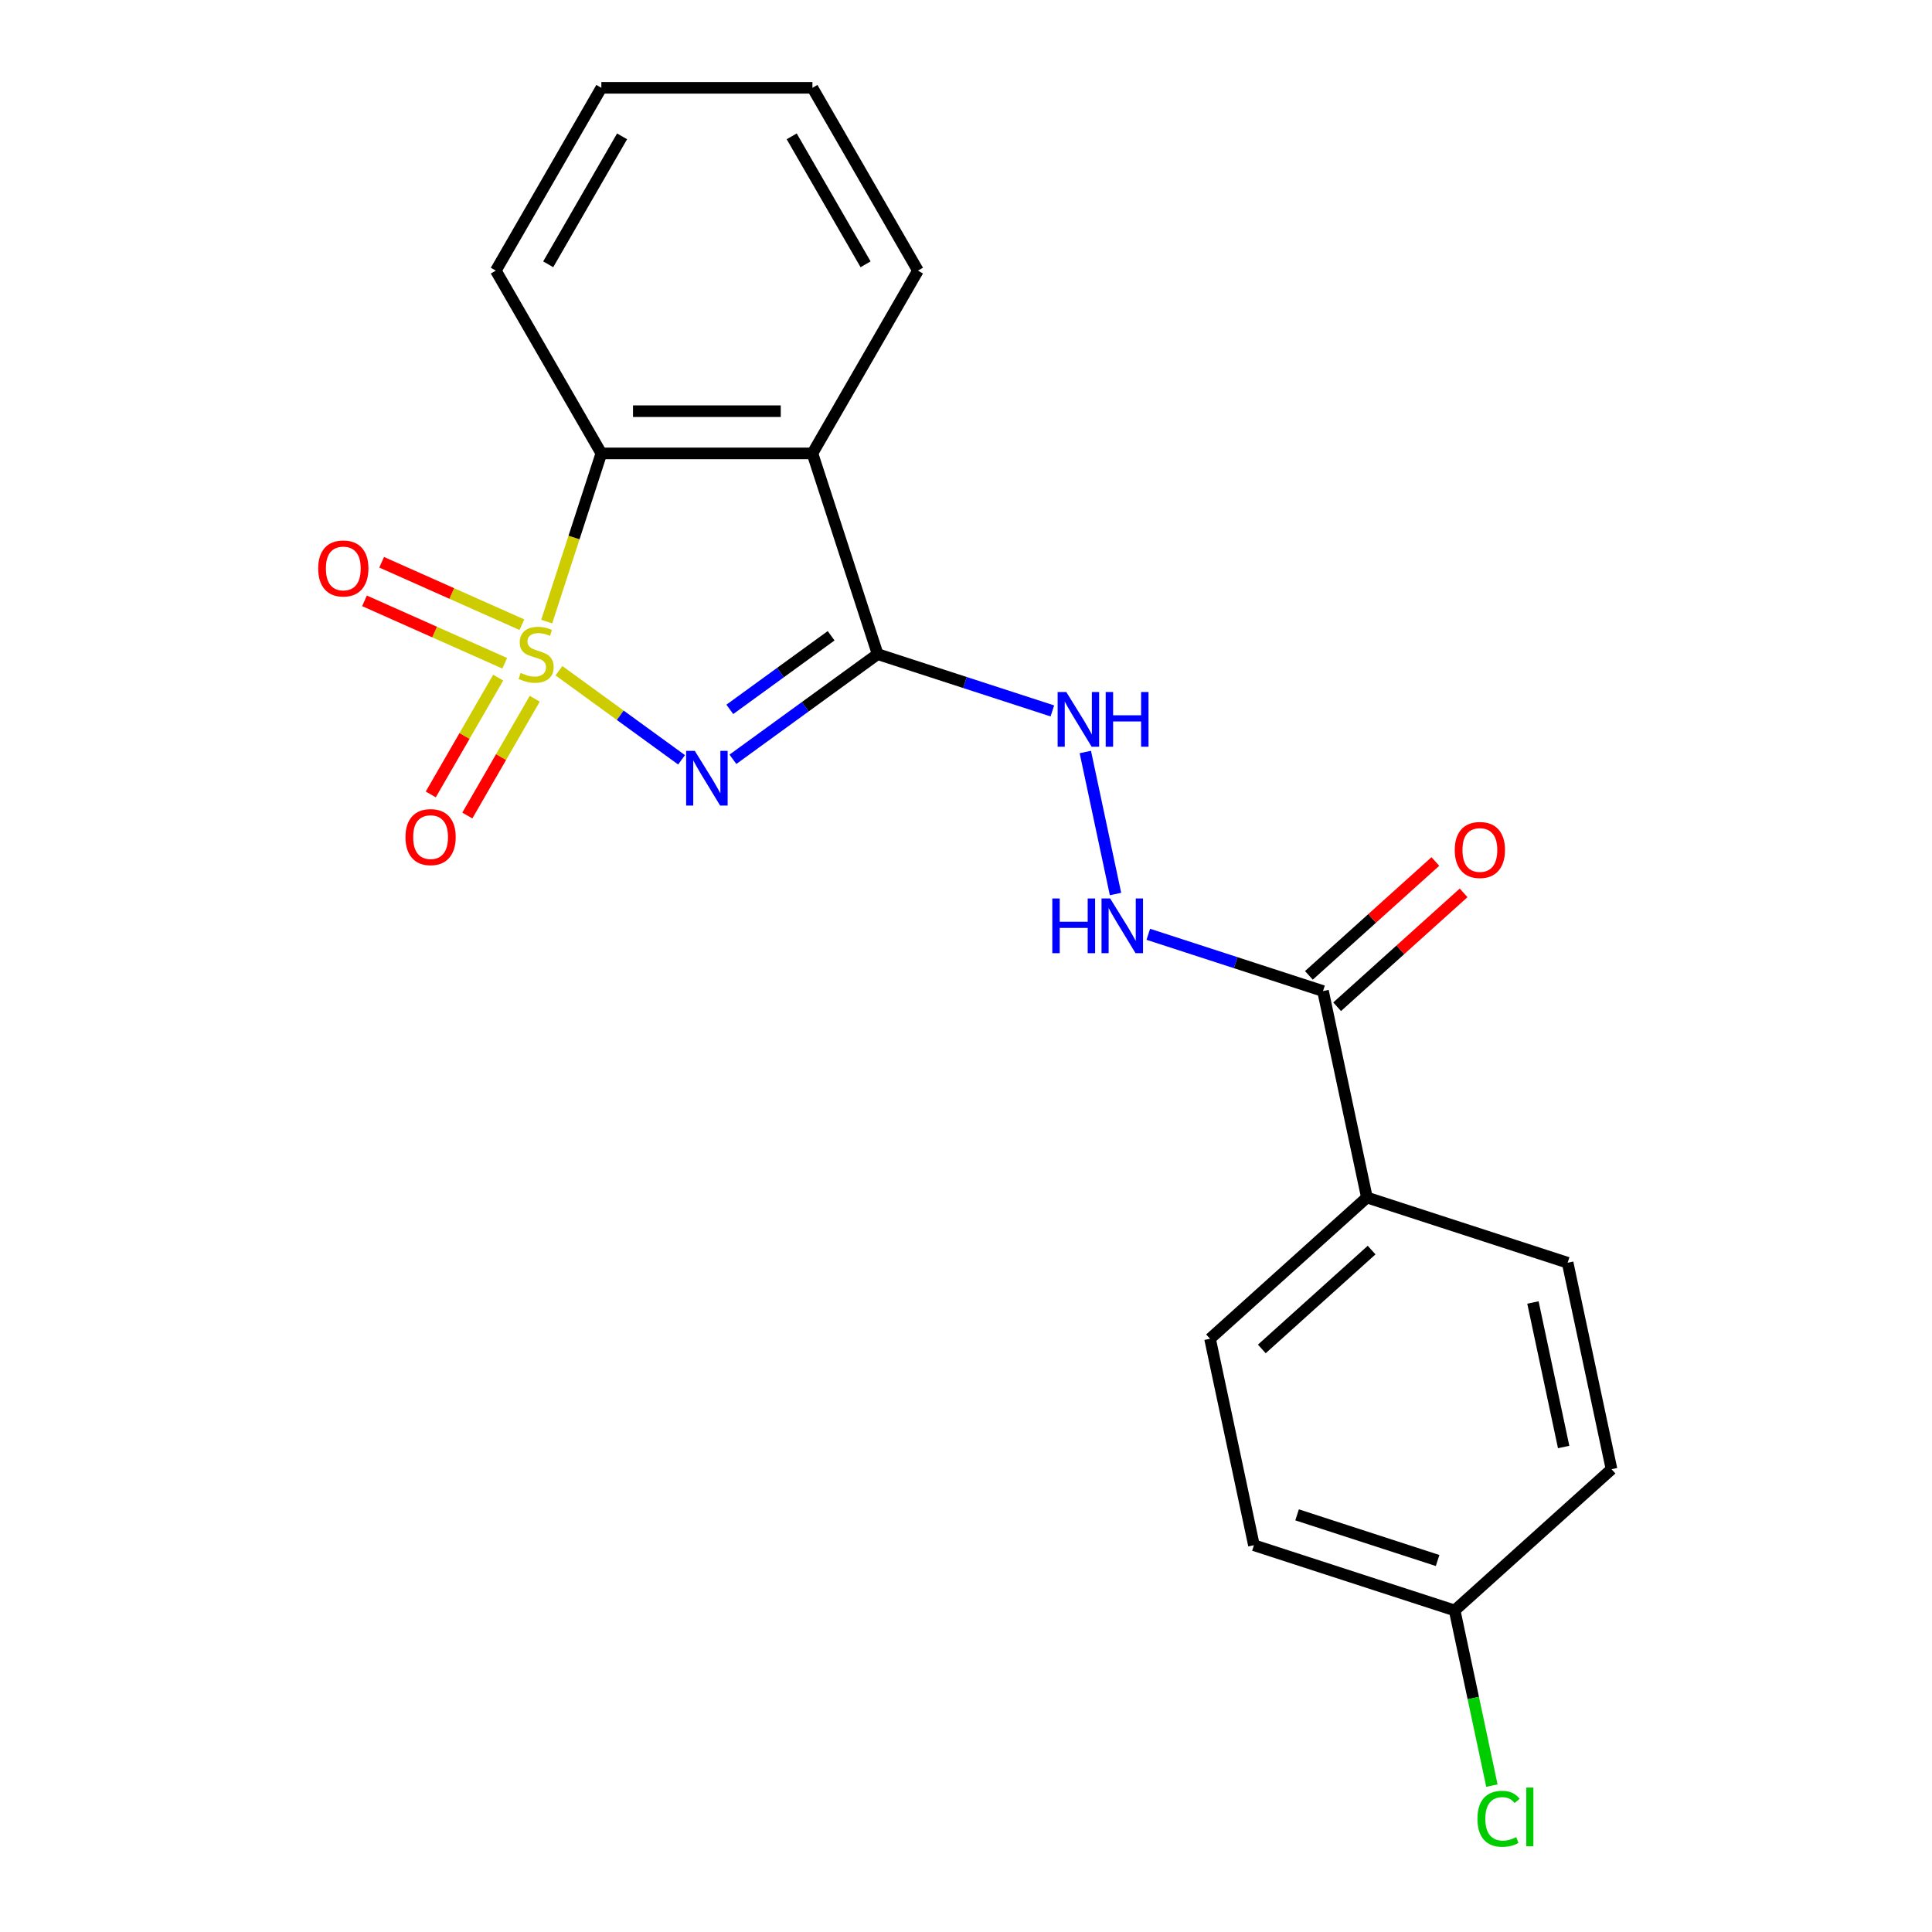<?xml version='1.0' encoding='iso-8859-1'?>
<svg version='1.1' baseProfile='full'
              xmlns='http://www.w3.org/2000/svg'
                      xmlns:rdkit='http://www.rdkit.org/xml'
                      xmlns:xlink='http://www.w3.org/1999/xlink'
                  xml:space='preserve'
width='1000px' height='1000px' viewBox='0 0 1000 1000'>
<!-- END OF HEADER -->
<rect style='opacity:1.0;fill:#FFFFFF;stroke:none' width='1000' height='1000' x='0' y='0'> </rect>
<path class='bond-0' d='M 289.309,347.167 L 321.043,370.223' style='fill:none;fill-rule:evenodd;stroke:#CCCC00;stroke-width:6px;stroke-linecap:butt;stroke-linejoin:miter;stroke-opacity:1' />
<path class='bond-0' d='M 321.043,370.223 L 352.777,393.279' style='fill:none;fill-rule:evenodd;stroke:#0000FF;stroke-width:6px;stroke-linecap:butt;stroke-linejoin:miter;stroke-opacity:1' />
<path class='bond-3' d='M 282.973,321.734 L 297.116,278.208' style='fill:none;fill-rule:evenodd;stroke:#CCCC00;stroke-width:6px;stroke-linecap:butt;stroke-linejoin:miter;stroke-opacity:1' />
<path class='bond-3' d='M 297.116,278.208 L 311.258,234.682' style='fill:none;fill-rule:evenodd;stroke:#000000;stroke-width:6px;stroke-linecap:butt;stroke-linejoin:miter;stroke-opacity:1' />
<path class='bond-6' d='M 257.869,350.734 L 240.416,380.964' style='fill:none;fill-rule:evenodd;stroke:#CCCC00;stroke-width:6px;stroke-linecap:butt;stroke-linejoin:miter;stroke-opacity:1' />
<path class='bond-6' d='M 240.416,380.964 L 222.962,411.194' style='fill:none;fill-rule:evenodd;stroke:#FF0000;stroke-width:6px;stroke-linecap:butt;stroke-linejoin:miter;stroke-opacity:1' />
<path class='bond-6' d='M 276.792,361.659 L 259.338,391.889' style='fill:none;fill-rule:evenodd;stroke:#CCCC00;stroke-width:6px;stroke-linecap:butt;stroke-linejoin:miter;stroke-opacity:1' />
<path class='bond-6' d='M 259.338,391.889 L 241.885,422.119' style='fill:none;fill-rule:evenodd;stroke:#FF0000;stroke-width:6px;stroke-linecap:butt;stroke-linejoin:miter;stroke-opacity:1' />
<path class='bond-7' d='M 270.13,323.346 L 233.837,307.187' style='fill:none;fill-rule:evenodd;stroke:#CCCC00;stroke-width:6px;stroke-linecap:butt;stroke-linejoin:miter;stroke-opacity:1' />
<path class='bond-7' d='M 233.837,307.187 L 197.544,291.029' style='fill:none;fill-rule:evenodd;stroke:#FF0000;stroke-width:6px;stroke-linecap:butt;stroke-linejoin:miter;stroke-opacity:1' />
<path class='bond-7' d='M 261.243,343.307 L 224.95,327.149' style='fill:none;fill-rule:evenodd;stroke:#CCCC00;stroke-width:6px;stroke-linecap:butt;stroke-linejoin:miter;stroke-opacity:1' />
<path class='bond-7' d='M 224.95,327.149 L 188.657,310.99' style='fill:none;fill-rule:evenodd;stroke:#FF0000;stroke-width:6px;stroke-linecap:butt;stroke-linejoin:miter;stroke-opacity:1' />
<path class='bond-1' d='M 379.355,393.014 L 416.812,365.8' style='fill:none;fill-rule:evenodd;stroke:#0000FF;stroke-width:6px;stroke-linecap:butt;stroke-linejoin:miter;stroke-opacity:1' />
<path class='bond-1' d='M 416.812,365.8 L 454.269,338.585' style='fill:none;fill-rule:evenodd;stroke:#000000;stroke-width:6px;stroke-linecap:butt;stroke-linejoin:miter;stroke-opacity:1' />
<path class='bond-1' d='M 377.749,367.172 L 403.969,348.122' style='fill:none;fill-rule:evenodd;stroke:#0000FF;stroke-width:6px;stroke-linecap:butt;stroke-linejoin:miter;stroke-opacity:1' />
<path class='bond-1' d='M 403.969,348.122 L 430.189,329.073' style='fill:none;fill-rule:evenodd;stroke:#000000;stroke-width:6px;stroke-linecap:butt;stroke-linejoin:miter;stroke-opacity:1' />
<path class='bond-4' d='M 454.269,338.585 L 499.485,353.277' style='fill:none;fill-rule:evenodd;stroke:#000000;stroke-width:6px;stroke-linecap:butt;stroke-linejoin:miter;stroke-opacity:1' />
<path class='bond-4' d='M 499.485,353.277 L 544.701,367.969' style='fill:none;fill-rule:evenodd;stroke:#0000FF;stroke-width:6px;stroke-linecap:butt;stroke-linejoin:miter;stroke-opacity:1' />
<path class='bond-21' d='M 454.269,338.585 L 420.509,234.682' style='fill:none;fill-rule:evenodd;stroke:#000000;stroke-width:6px;stroke-linecap:butt;stroke-linejoin:miter;stroke-opacity:1' />
<path class='bond-2' d='M 420.509,234.682 L 311.258,234.682' style='fill:none;fill-rule:evenodd;stroke:#000000;stroke-width:6px;stroke-linecap:butt;stroke-linejoin:miter;stroke-opacity:1' />
<path class='bond-2' d='M 404.121,212.832 L 327.646,212.832' style='fill:none;fill-rule:evenodd;stroke:#000000;stroke-width:6px;stroke-linecap:butt;stroke-linejoin:miter;stroke-opacity:1' />
<path class='bond-14' d='M 420.509,234.682 L 475.134,140.068' style='fill:none;fill-rule:evenodd;stroke:#000000;stroke-width:6px;stroke-linecap:butt;stroke-linejoin:miter;stroke-opacity:1' />
<path class='bond-18' d='M 311.258,234.682 L 256.633,140.068' style='fill:none;fill-rule:evenodd;stroke:#000000;stroke-width:6px;stroke-linecap:butt;stroke-linejoin:miter;stroke-opacity:1' />
<path class='bond-8' d='M 561.763,389.237 L 577.388,462.749' style='fill:none;fill-rule:evenodd;stroke:#0000FF;stroke-width:6px;stroke-linecap:butt;stroke-linejoin:miter;stroke-opacity:1' />
<path class='bond-5' d='M 684.79,512.969 L 639.574,498.277' style='fill:none;fill-rule:evenodd;stroke:#000000;stroke-width:6px;stroke-linecap:butt;stroke-linejoin:miter;stroke-opacity:1' />
<path class='bond-5' d='M 639.574,498.277 L 594.358,483.586' style='fill:none;fill-rule:evenodd;stroke:#0000FF;stroke-width:6px;stroke-linecap:butt;stroke-linejoin:miter;stroke-opacity:1' />
<path class='bond-9' d='M 684.79,512.969 L 707.505,619.832' style='fill:none;fill-rule:evenodd;stroke:#000000;stroke-width:6px;stroke-linecap:butt;stroke-linejoin:miter;stroke-opacity:1' />
<path class='bond-10' d='M 692.101,521.088 L 724.829,491.619' style='fill:none;fill-rule:evenodd;stroke:#000000;stroke-width:6px;stroke-linecap:butt;stroke-linejoin:miter;stroke-opacity:1' />
<path class='bond-10' d='M 724.829,491.619 L 757.558,462.15' style='fill:none;fill-rule:evenodd;stroke:#FF0000;stroke-width:6px;stroke-linecap:butt;stroke-linejoin:miter;stroke-opacity:1' />
<path class='bond-10' d='M 677.48,504.85 L 710.209,475.381' style='fill:none;fill-rule:evenodd;stroke:#000000;stroke-width:6px;stroke-linecap:butt;stroke-linejoin:miter;stroke-opacity:1' />
<path class='bond-10' d='M 710.209,475.381 L 742.938,445.912' style='fill:none;fill-rule:evenodd;stroke:#FF0000;stroke-width:6px;stroke-linecap:butt;stroke-linejoin:miter;stroke-opacity:1' />
<path class='bond-11' d='M 707.505,619.832 L 626.316,692.935' style='fill:none;fill-rule:evenodd;stroke:#000000;stroke-width:6px;stroke-linecap:butt;stroke-linejoin:miter;stroke-opacity:1' />
<path class='bond-11' d='M 709.947,647.035 L 653.115,698.207' style='fill:none;fill-rule:evenodd;stroke:#000000;stroke-width:6px;stroke-linecap:butt;stroke-linejoin:miter;stroke-opacity:1' />
<path class='bond-12' d='M 707.505,619.832 L 811.408,653.592' style='fill:none;fill-rule:evenodd;stroke:#000000;stroke-width:6px;stroke-linecap:butt;stroke-linejoin:miter;stroke-opacity:1' />
<path class='bond-15' d='M 626.316,692.935 L 649.03,799.798' style='fill:none;fill-rule:evenodd;stroke:#000000;stroke-width:6px;stroke-linecap:butt;stroke-linejoin:miter;stroke-opacity:1' />
<path class='bond-16' d='M 811.408,653.592 L 834.123,760.456' style='fill:none;fill-rule:evenodd;stroke:#000000;stroke-width:6px;stroke-linecap:butt;stroke-linejoin:miter;stroke-opacity:1' />
<path class='bond-16' d='M 793.443,674.165 L 809.343,748.969' style='fill:none;fill-rule:evenodd;stroke:#000000;stroke-width:6px;stroke-linecap:butt;stroke-linejoin:miter;stroke-opacity:1' />
<path class='bond-13' d='M 752.934,833.558 L 834.123,760.456' style='fill:none;fill-rule:evenodd;stroke:#000000;stroke-width:6px;stroke-linecap:butt;stroke-linejoin:miter;stroke-opacity:1' />
<path class='bond-17' d='M 752.934,833.558 L 762.57,878.894' style='fill:none;fill-rule:evenodd;stroke:#000000;stroke-width:6px;stroke-linecap:butt;stroke-linejoin:miter;stroke-opacity:1' />
<path class='bond-17' d='M 762.57,878.894 L 772.207,924.23' style='fill:none;fill-rule:evenodd;stroke:#00CC00;stroke-width:6px;stroke-linecap:butt;stroke-linejoin:miter;stroke-opacity:1' />
<path class='bond-23' d='M 752.934,833.558 L 649.03,799.798' style='fill:none;fill-rule:evenodd;stroke:#000000;stroke-width:6px;stroke-linecap:butt;stroke-linejoin:miter;stroke-opacity:1' />
<path class='bond-23' d='M 744.1,807.714 L 671.368,784.082' style='fill:none;fill-rule:evenodd;stroke:#000000;stroke-width:6px;stroke-linecap:butt;stroke-linejoin:miter;stroke-opacity:1' />
<path class='bond-22' d='M 475.134,140.068 L 420.509,45.455' style='fill:none;fill-rule:evenodd;stroke:#000000;stroke-width:6px;stroke-linecap:butt;stroke-linejoin:miter;stroke-opacity:1' />
<path class='bond-22' d='M 448.018,136.801 L 409.78,70.572' style='fill:none;fill-rule:evenodd;stroke:#000000;stroke-width:6px;stroke-linecap:butt;stroke-linejoin:miter;stroke-opacity:1' />
<path class='bond-20' d='M 256.633,140.068 L 311.258,45.455' style='fill:none;fill-rule:evenodd;stroke:#000000;stroke-width:6px;stroke-linecap:butt;stroke-linejoin:miter;stroke-opacity:1' />
<path class='bond-20' d='M 283.75,136.801 L 321.987,70.572' style='fill:none;fill-rule:evenodd;stroke:#000000;stroke-width:6px;stroke-linecap:butt;stroke-linejoin:miter;stroke-opacity:1' />
<path class='bond-19' d='M 420.509,45.455 L 311.258,45.455' style='fill:none;fill-rule:evenodd;stroke:#000000;stroke-width:6px;stroke-linecap:butt;stroke-linejoin:miter;stroke-opacity:1' />
<path  class='atom-0' d='M 269.498 348.305
Q 269.818 348.425, 271.138 348.985
Q 272.458 349.545, 273.898 349.905
Q 275.378 350.225, 276.818 350.225
Q 279.498 350.225, 281.058 348.945
Q 282.618 347.625, 282.618 345.345
Q 282.618 343.785, 281.818 342.825
Q 281.058 341.865, 279.858 341.345
Q 278.658 340.825, 276.658 340.225
Q 274.138 339.465, 272.618 338.745
Q 271.138 338.025, 270.058 336.505
Q 269.018 334.985, 269.018 332.425
Q 269.018 328.865, 271.418 326.665
Q 273.858 324.465, 278.658 324.465
Q 281.938 324.465, 285.658 326.025
L 284.738 329.105
Q 281.338 327.705, 278.778 327.705
Q 276.018 327.705, 274.498 328.865
Q 272.978 329.985, 273.018 331.945
Q 273.018 333.465, 273.778 334.385
Q 274.578 335.305, 275.698 335.825
Q 276.858 336.345, 278.778 336.945
Q 281.338 337.745, 282.858 338.545
Q 284.378 339.345, 285.458 340.985
Q 286.578 342.585, 286.578 345.345
Q 286.578 349.265, 283.938 351.385
Q 281.338 353.465, 276.978 353.465
Q 274.458 353.465, 272.538 352.905
Q 270.658 352.385, 268.418 351.465
L 269.498 348.305
' fill='#CCCC00'/>
<path  class='atom-1' d='M 359.624 388.641
L 368.904 403.641
Q 369.824 405.121, 371.304 407.801
Q 372.784 410.481, 372.864 410.641
L 372.864 388.641
L 376.624 388.641
L 376.624 416.961
L 372.744 416.961
L 362.784 400.561
Q 361.624 398.641, 360.384 396.441
Q 359.184 394.241, 358.824 393.561
L 358.824 416.961
L 355.144 416.961
L 355.144 388.641
L 359.624 388.641
' fill='#0000FF'/>
<path  class='atom-5' d='M 551.912 358.186
L 561.192 373.186
Q 562.112 374.666, 563.592 377.346
Q 565.072 380.026, 565.152 380.186
L 565.152 358.186
L 568.912 358.186
L 568.912 386.506
L 565.032 386.506
L 555.072 370.106
Q 553.912 368.186, 552.672 365.986
Q 551.472 363.786, 551.112 363.106
L 551.112 386.506
L 547.432 386.506
L 547.432 358.186
L 551.912 358.186
' fill='#0000FF'/>
<path  class='atom-5' d='M 572.312 358.186
L 576.152 358.186
L 576.152 370.226
L 590.632 370.226
L 590.632 358.186
L 594.472 358.186
L 594.472 386.506
L 590.632 386.506
L 590.632 373.426
L 576.152 373.426
L 576.152 386.506
L 572.312 386.506
L 572.312 358.186
' fill='#0000FF'/>
<path  class='atom-7' d='M 209.873 433.279
Q 209.873 426.479, 213.233 422.679
Q 216.593 418.879, 222.873 418.879
Q 229.153 418.879, 232.513 422.679
Q 235.873 426.479, 235.873 433.279
Q 235.873 440.159, 232.473 444.079
Q 229.073 447.959, 222.873 447.959
Q 216.633 447.959, 213.233 444.079
Q 209.873 440.199, 209.873 433.279
M 222.873 444.759
Q 227.193 444.759, 229.513 441.879
Q 231.873 438.959, 231.873 433.279
Q 231.873 427.719, 229.513 424.919
Q 227.193 422.079, 222.873 422.079
Q 218.553 422.079, 216.193 424.879
Q 213.873 427.679, 213.873 433.279
Q 213.873 438.999, 216.193 441.879
Q 218.553 444.759, 222.873 444.759
' fill='#FF0000'/>
<path  class='atom-8' d='M 164.693 294.229
Q 164.693 287.429, 168.053 283.629
Q 171.413 279.829, 177.693 279.829
Q 183.973 279.829, 187.333 283.629
Q 190.693 287.429, 190.693 294.229
Q 190.693 301.109, 187.293 305.029
Q 183.893 308.909, 177.693 308.909
Q 171.453 308.909, 168.053 305.029
Q 164.693 301.149, 164.693 294.229
M 177.693 305.709
Q 182.013 305.709, 184.333 302.829
Q 186.693 299.909, 186.693 294.229
Q 186.693 288.669, 184.333 285.869
Q 182.013 283.029, 177.693 283.029
Q 173.373 283.029, 171.013 285.829
Q 168.693 288.629, 168.693 294.229
Q 168.693 299.949, 171.013 302.829
Q 173.373 305.709, 177.693 305.709
' fill='#FF0000'/>
<path  class='atom-9' d='M 544.667 465.049
L 548.507 465.049
L 548.507 477.089
L 562.987 477.089
L 562.987 465.049
L 566.827 465.049
L 566.827 493.369
L 562.987 493.369
L 562.987 480.289
L 548.507 480.289
L 548.507 493.369
L 544.667 493.369
L 544.667 465.049
' fill='#0000FF'/>
<path  class='atom-9' d='M 574.627 465.049
L 583.907 480.049
Q 584.827 481.529, 586.307 484.209
Q 587.787 486.889, 587.867 487.049
L 587.867 465.049
L 591.627 465.049
L 591.627 493.369
L 587.747 493.369
L 577.787 476.969
Q 576.627 475.049, 575.387 472.849
Q 574.187 470.649, 573.827 469.969
L 573.827 493.369
L 570.147 493.369
L 570.147 465.049
L 574.627 465.049
' fill='#0000FF'/>
<path  class='atom-11' d='M 752.979 439.946
Q 752.979 433.146, 756.339 429.346
Q 759.699 425.546, 765.979 425.546
Q 772.259 425.546, 775.619 429.346
Q 778.979 433.146, 778.979 439.946
Q 778.979 446.826, 775.579 450.746
Q 772.179 454.626, 765.979 454.626
Q 759.739 454.626, 756.339 450.746
Q 752.979 446.866, 752.979 439.946
M 765.979 451.426
Q 770.299 451.426, 772.619 448.546
Q 774.979 445.626, 774.979 439.946
Q 774.979 434.386, 772.619 431.586
Q 770.299 428.746, 765.979 428.746
Q 761.659 428.746, 759.299 431.546
Q 756.979 434.346, 756.979 439.946
Q 756.979 445.666, 759.299 448.546
Q 761.659 451.426, 765.979 451.426
' fill='#FF0000'/>
<path  class='atom-18' d='M 764.728 941.402
Q 764.728 934.362, 768.008 930.682
Q 771.328 926.962, 777.608 926.962
Q 783.448 926.962, 786.568 931.082
L 783.928 933.242
Q 781.648 930.242, 777.608 930.242
Q 773.328 930.242, 771.048 933.122
Q 768.808 935.962, 768.808 941.402
Q 768.808 947.002, 771.128 949.882
Q 773.488 952.762, 778.048 952.762
Q 781.168 952.762, 784.808 950.882
L 785.928 953.882
Q 784.448 954.842, 782.208 955.402
Q 779.968 955.962, 777.488 955.962
Q 771.328 955.962, 768.008 952.202
Q 764.728 948.442, 764.728 941.402
' fill='#00CC00'/>
<path  class='atom-18' d='M 790.008 925.242
L 793.688 925.242
L 793.688 955.602
L 790.008 955.602
L 790.008 925.242
' fill='#00CC00'/>
</svg>
